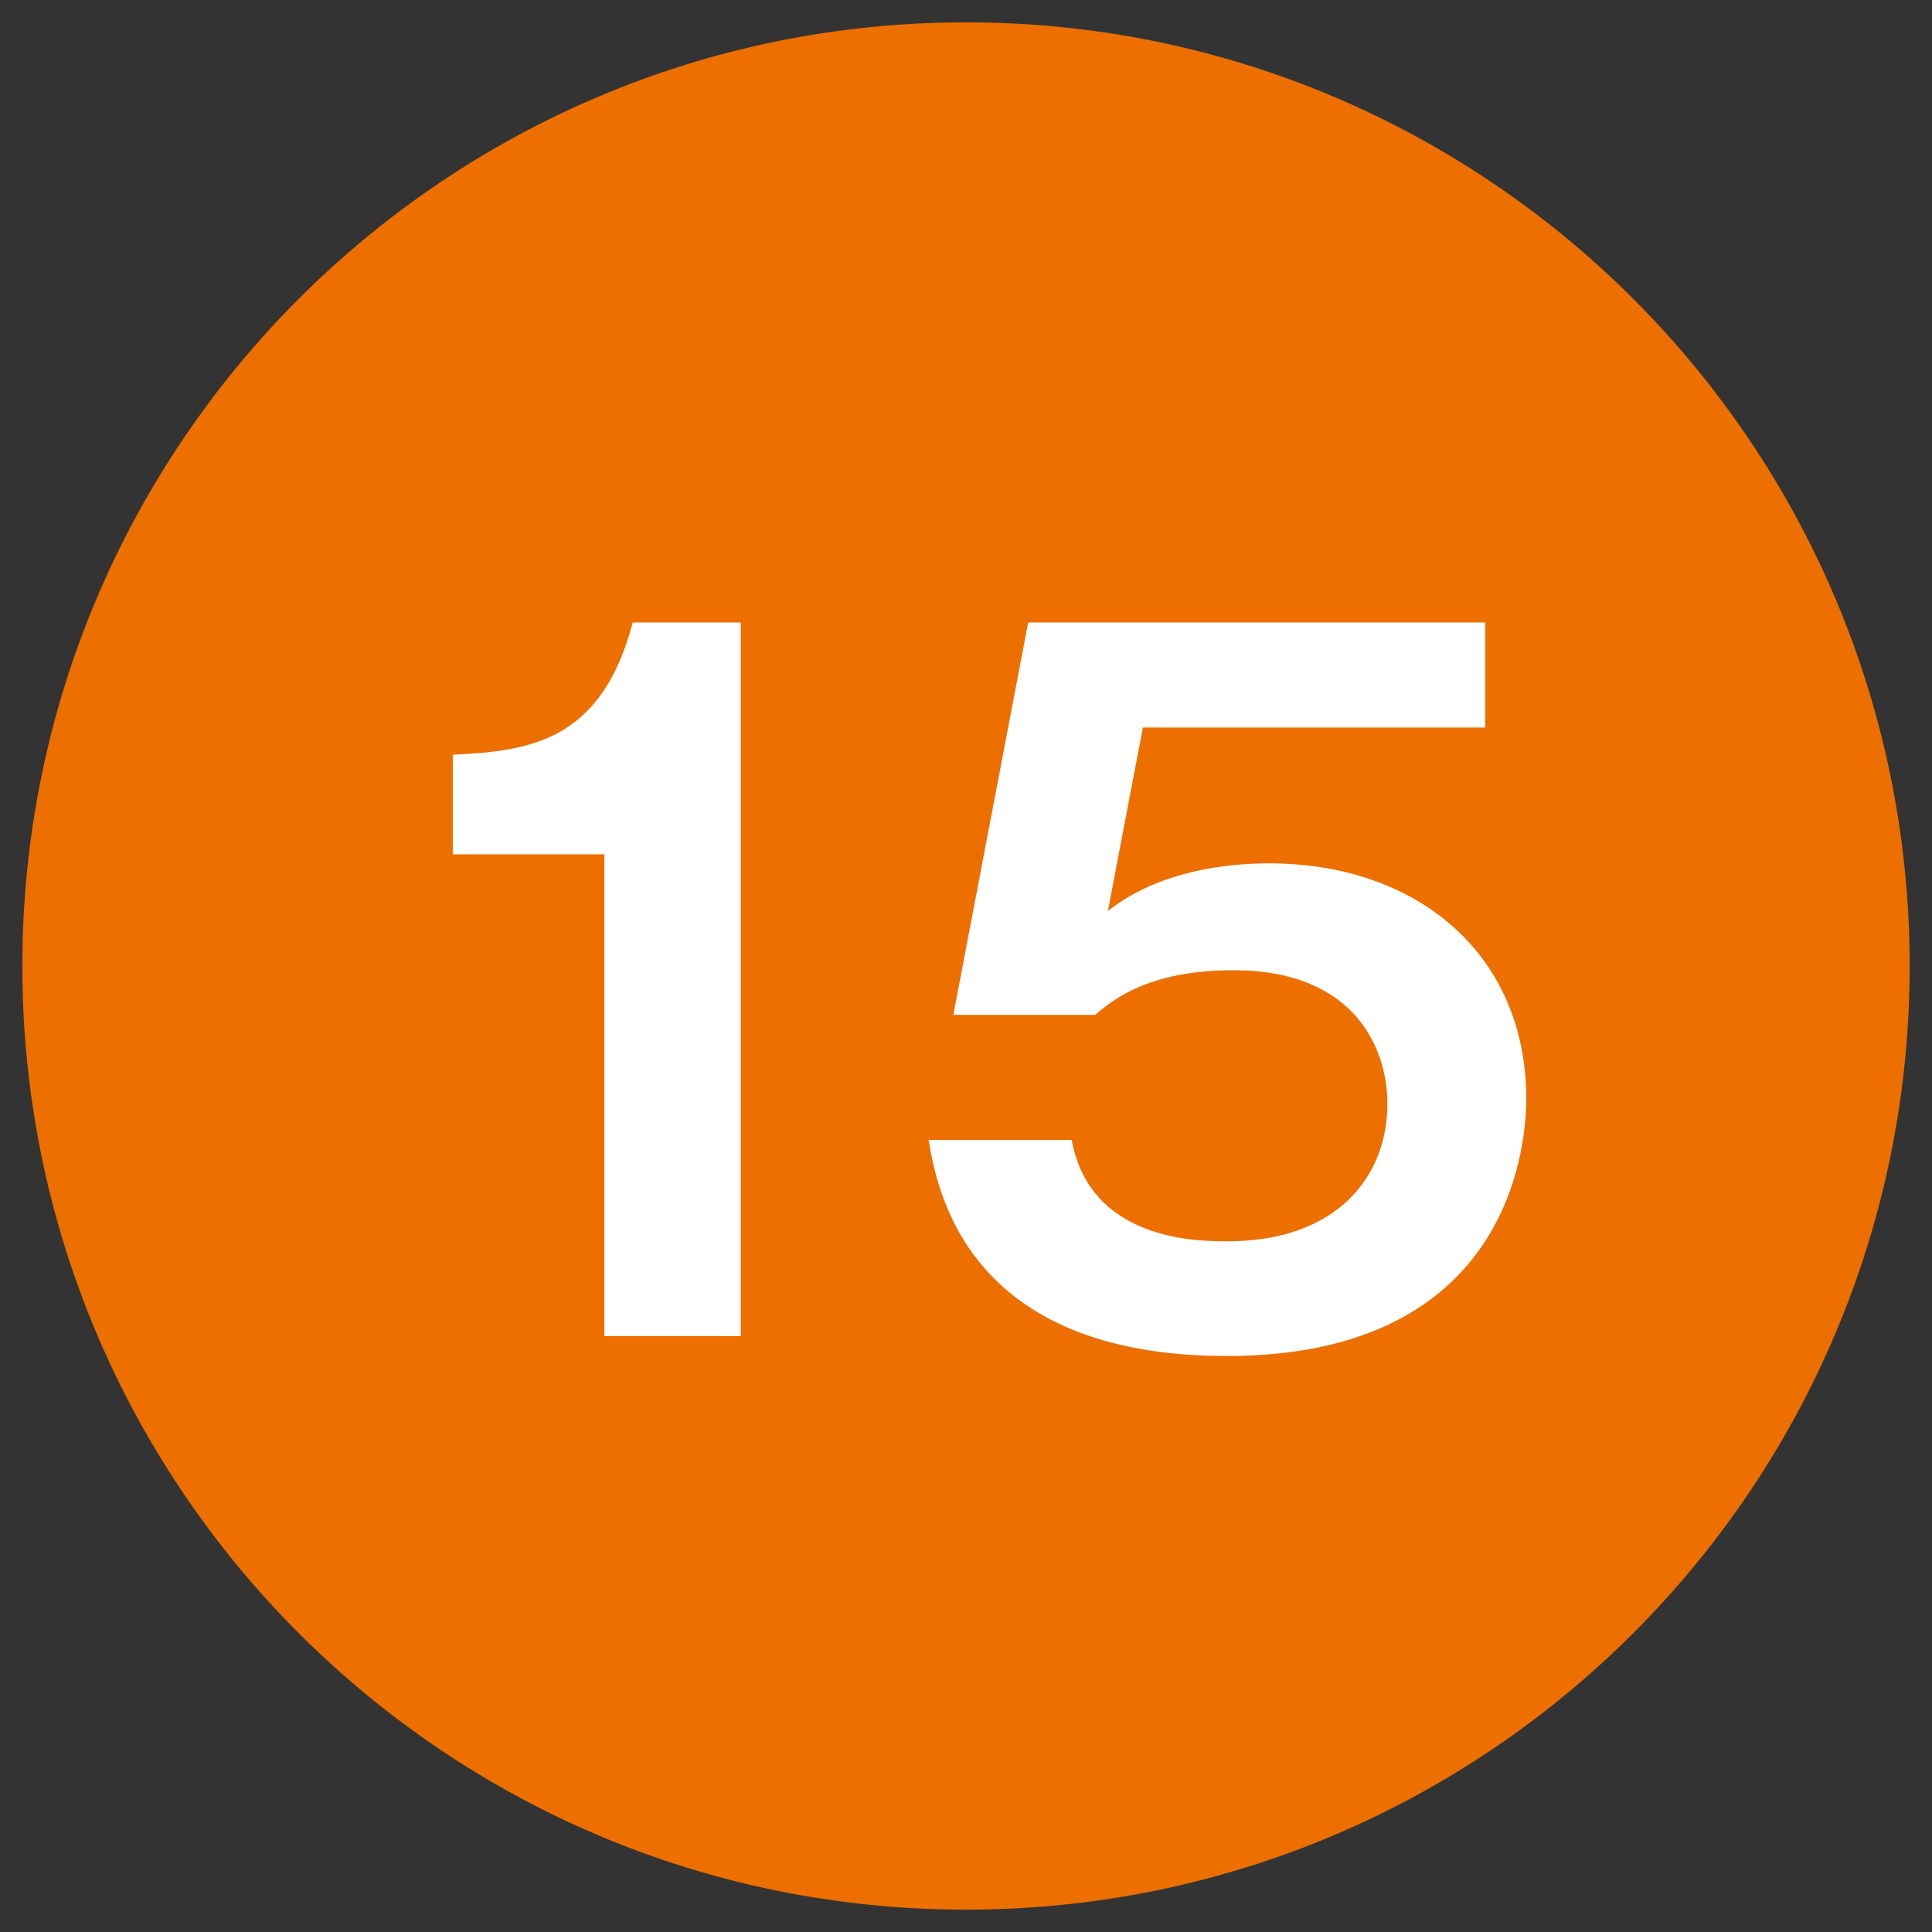 <?xml version="1.0" encoding="UTF-8"?>
<svg id="_レイヤー_1" data-name="レイヤー_1" xmlns="http://www.w3.org/2000/svg" width="32" height="32" version="1.1" viewBox="0 0 32 32">
  <rect x="0" y="0" width="32" height="32" fill="#333333" stroke="none"/>
  <!-- Generator: Adobe Illustrator 29.0.1, SVG Export Plug-In . SVG Version: 2.1.0 Build 192)  -->
  <defs>
    <style>
      .st0 {
        fill: #ec6f00;
      }

      .st1 {
        fill: #fff;
      }
    </style>
  </defs>
  <path class="st0" d="M31.63,16C31.63,7.37,24.63.37,16,.37S.37,7.37.37,16s7,15.63,15.63,15.63c8.63,0,15.63-7,15.63-15.63Z"/>
  <g>
    <path class="st1" d="M12.26,22.13h-2.25v-7.98h-2.51v-1.65c1.26-.06,2.46-.21,2.98-2.19h1.79v11.82h0Z"/>
    <path class="st1" d="M24.6,10.31v1.74h-5.67l-.58,3.04c.73-.58,1.74-.79,2.67-.79,2.46,0,4.26,1.51,4.26,3.9,0,.93-.38,4.26-4.96,4.26-4.32,0-4.8-2.76-4.94-3.58h2.37c.31,1.68,2.1,1.68,2.58,1.68,1.81,0,2.65-1.07,2.65-2.28,0-.9-.53-2.21-2.55-2.21-1.39,0-1.99.48-2.29.74h-2.35l1.24-6.5s7.57,0,7.57,0Z"/>
  </g>
</svg>